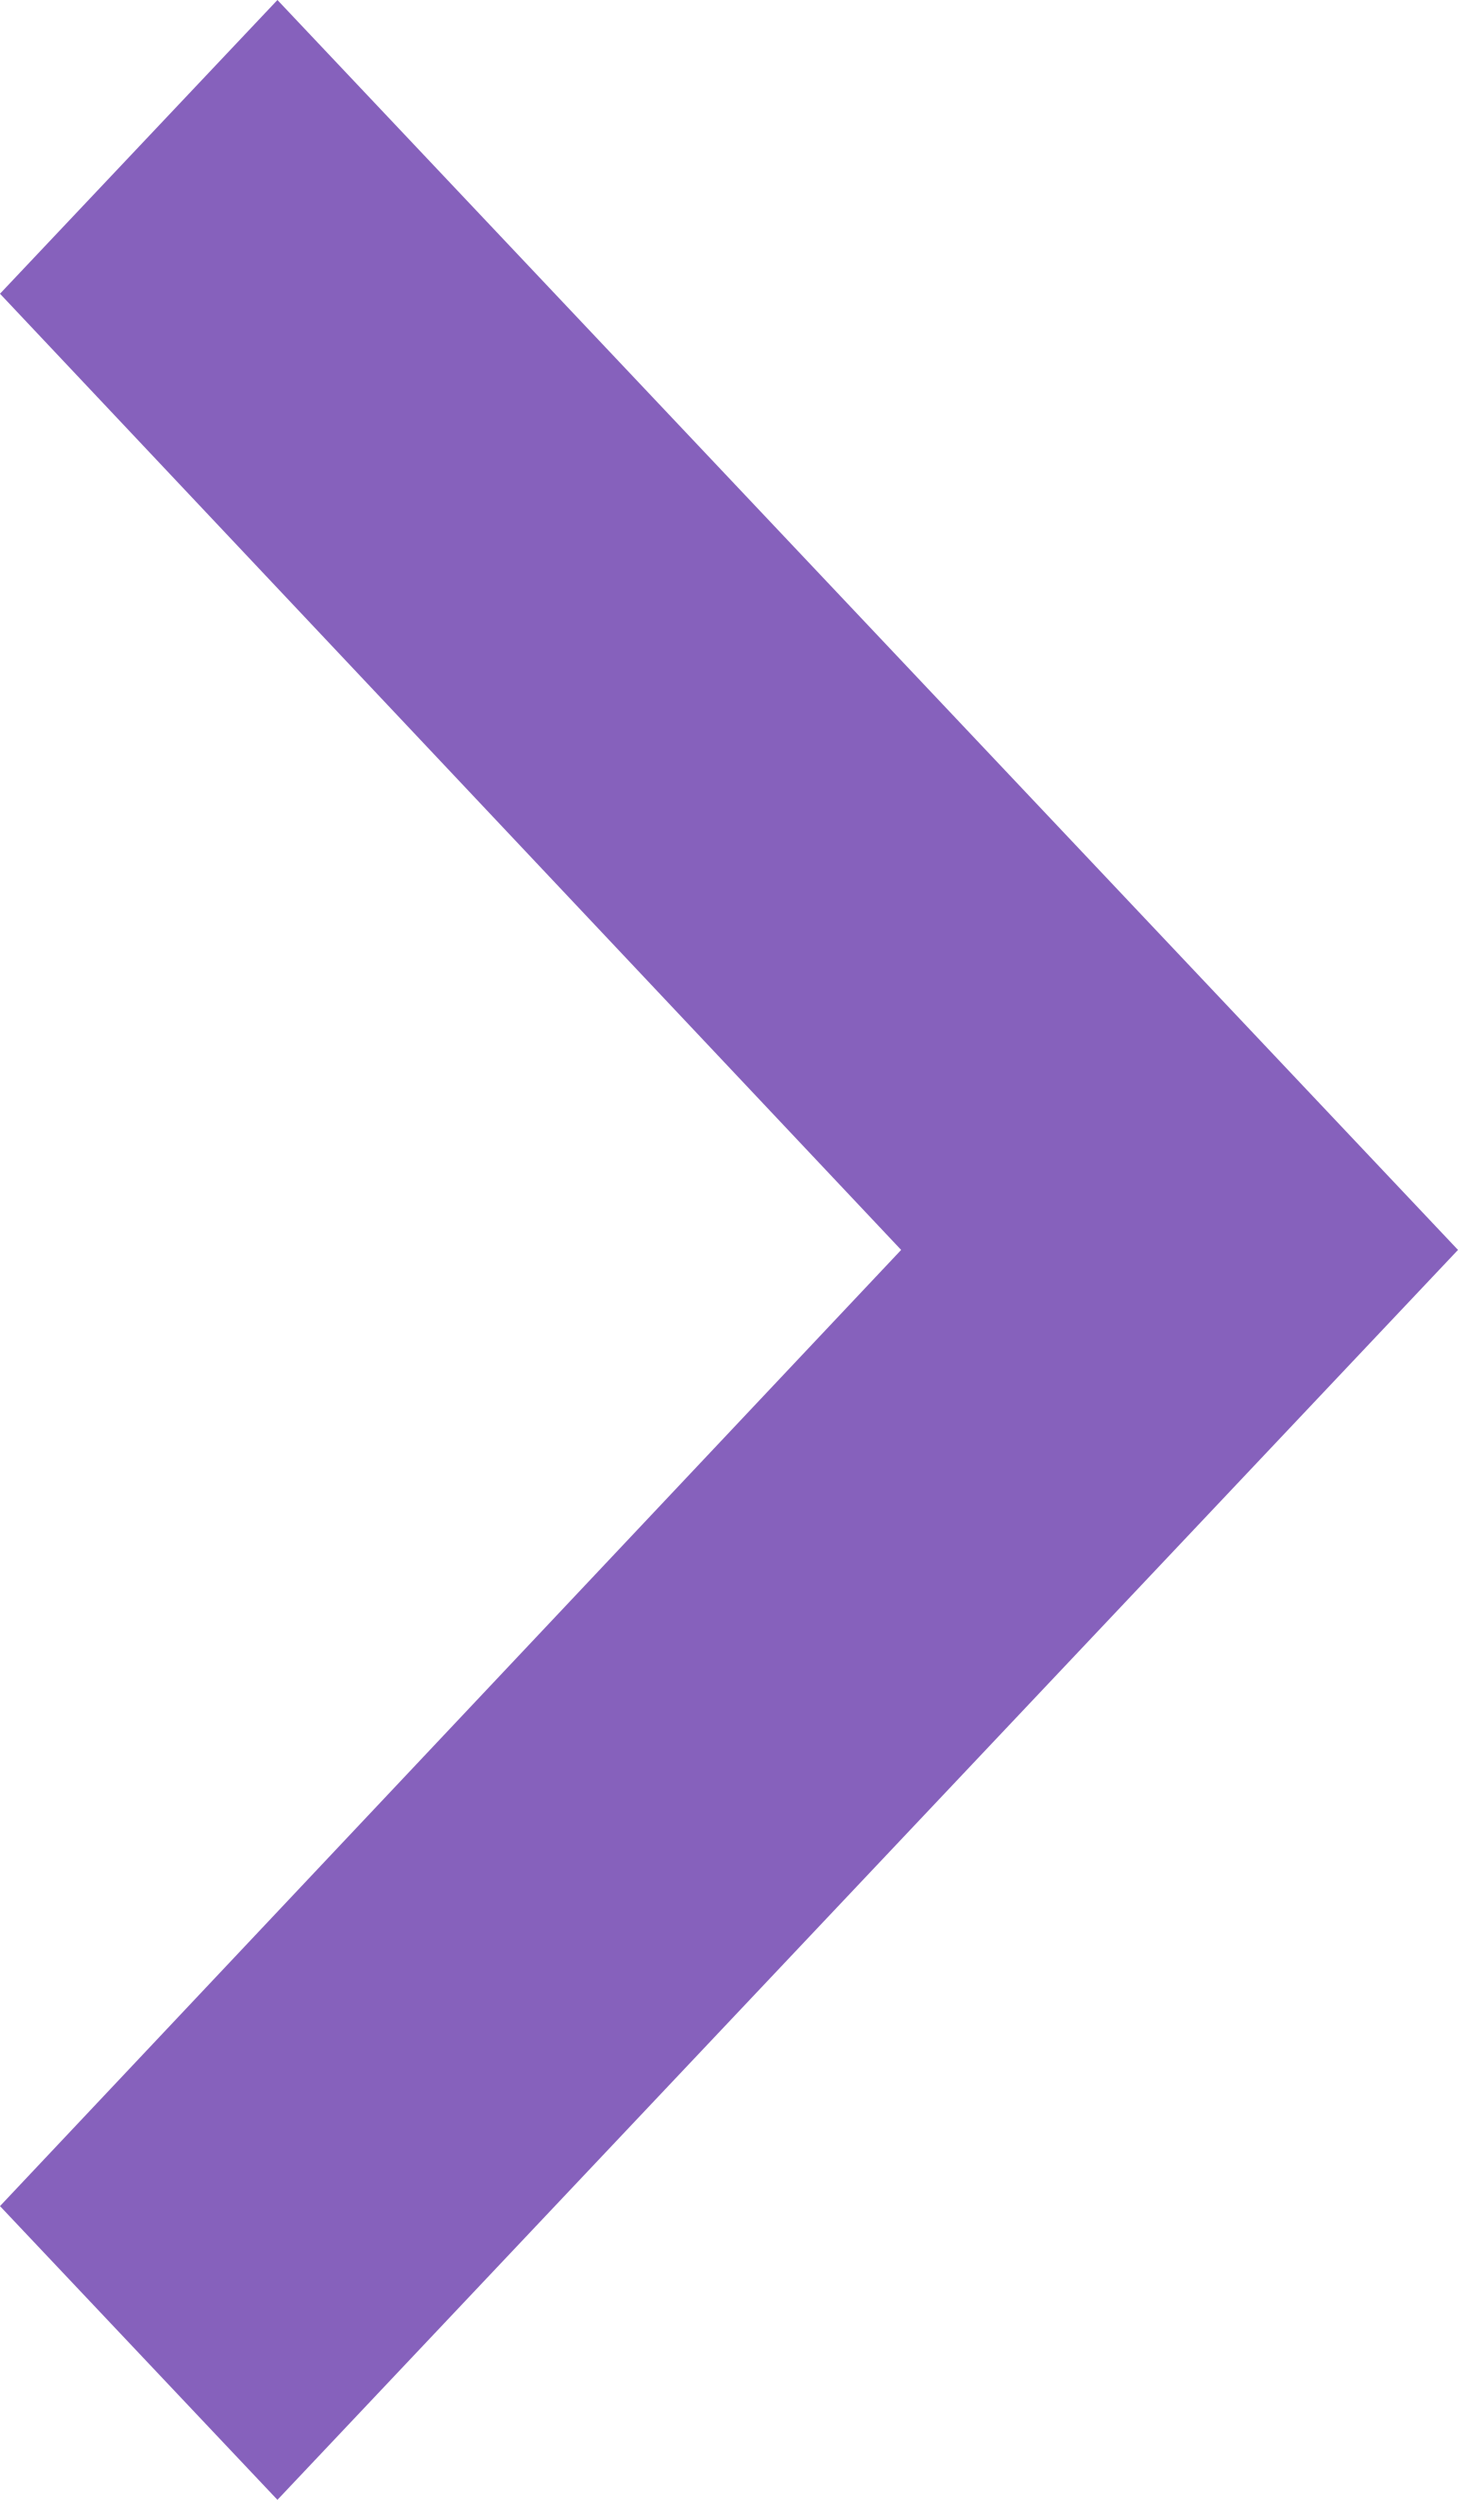 <?xml version="1.0" encoding="UTF-8"?>
<svg width="14px" height="24px" viewBox="0 0 14 24" version="1.1" xmlns="http://www.w3.org/2000/svg" xmlns:xlink="http://www.w3.org/1999/xlink">
    <title>Fill 203</title>
    <g id="Tickets-Q1-2020-desktop" stroke="none" stroke-width="1" fill="none" fill-rule="evenodd">
        <g id="#15-header-desktop---#4-homepage-desktop" transform="translate(-1265, -114)" fill="#8661bc">
            <polyline id="Fill-203" transform="translate(1272, 126) rotate(-90) translate(-1272, -126) " points="1281.18 119 1272 127.653 1262.82 119 1260 121.664 1272 133 1284 121.664 1281.18 119"></polyline>
        </g>
    </g>
</svg>
